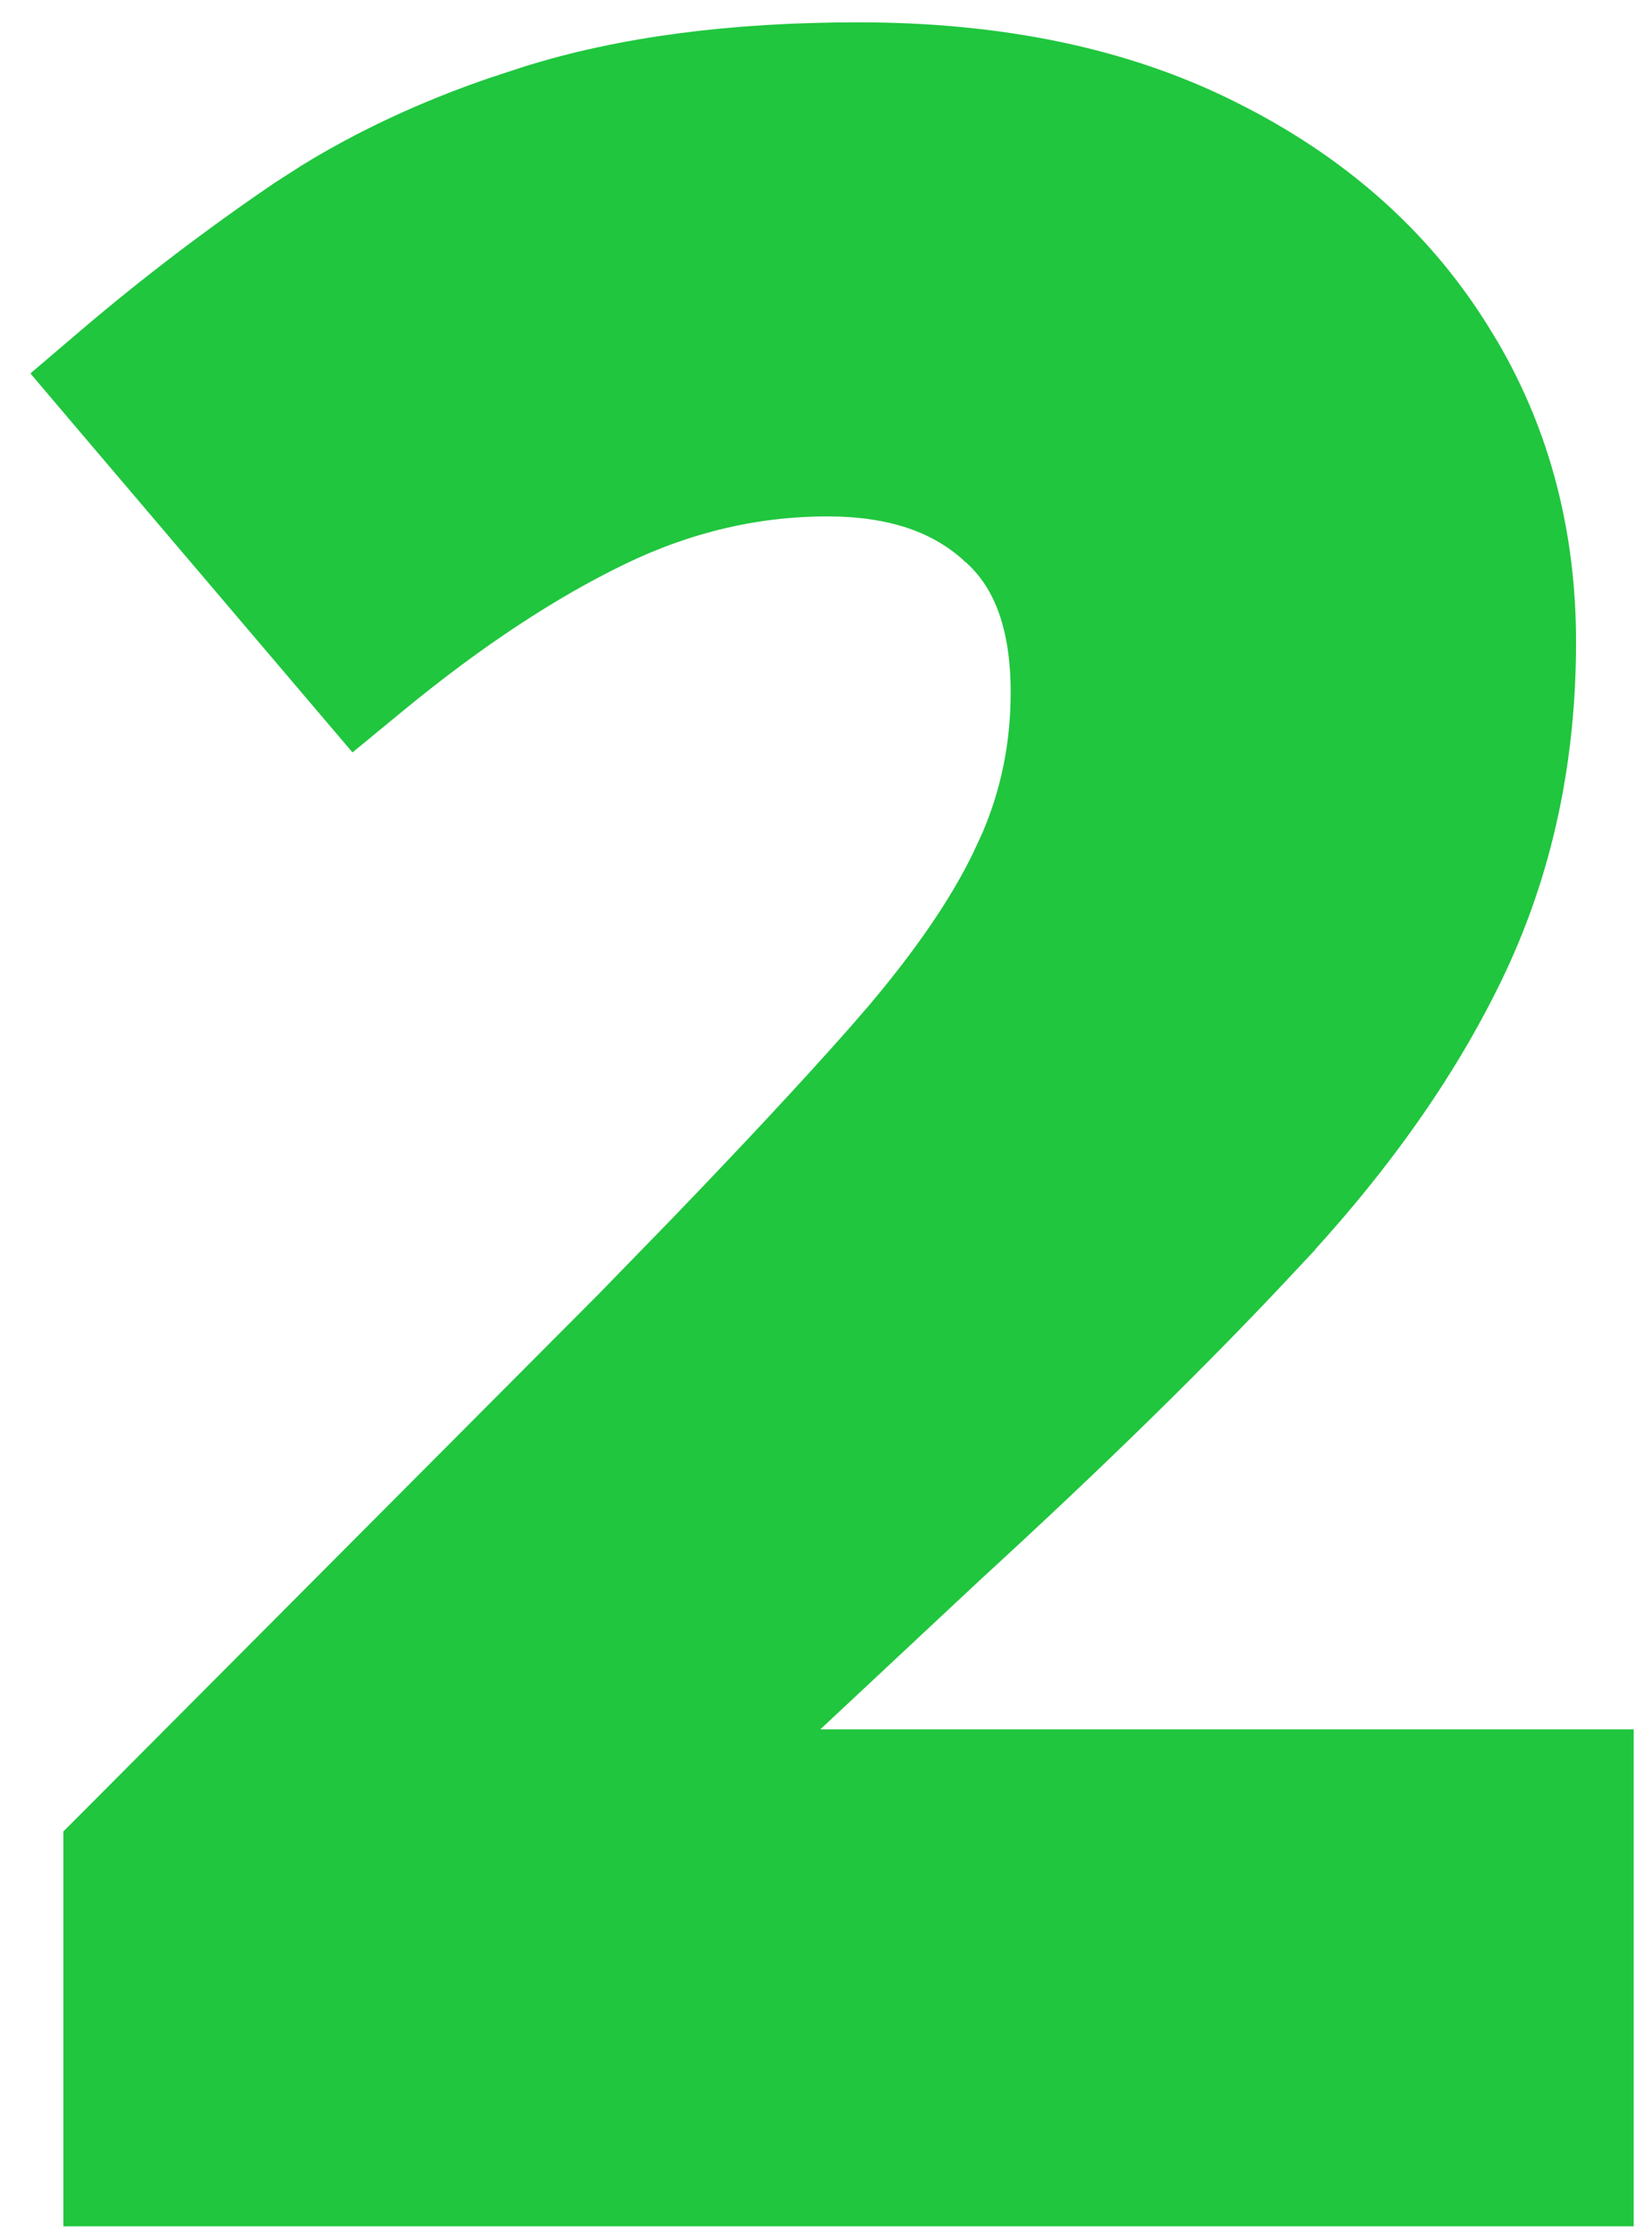 <?xml version="1.0" encoding="UTF-8"?> <svg xmlns="http://www.w3.org/2000/svg" width="37" height="50" viewBox="0 0 37 50" fill="none"><path d="M19.225 1.25C22.335 1.25 25.048 1.807 27.336 2.954H27.335C29.627 4.092 31.415 5.659 32.67 7.661L32.899 8.036C34.003 9.926 34.549 12.045 34.549 14.375C34.549 16.999 34.024 19.413 32.963 21.607C31.917 23.772 30.4 25.895 28.428 27.98L28.429 27.981C26.503 30.041 24.18 32.315 21.463 34.803L16.471 39.469H35.84V49.094H2.169V41.315L2.388 41.096L13.936 29.506L15.592 27.804C17.161 26.176 18.468 24.774 19.514 23.596H19.515L20.02 23.013C21.154 21.674 21.969 20.468 22.484 19.395L22.488 19.386L22.698 18.93C23.156 17.855 23.386 16.714 23.386 15.5C23.386 13.829 22.916 12.713 22.101 12.003L22.094 11.998L22.088 11.992C21.251 11.23 20.094 10.812 18.533 10.812C16.867 10.812 15.247 11.191 13.665 11.956C12.052 12.737 10.349 13.857 8.558 15.329L7.988 15.798L7.51 15.236L2.222 9.018L1.737 8.446L2.307 7.96C3.65 6.817 5.067 5.738 6.558 4.724L6.562 4.721L7.157 4.339C8.369 3.595 9.71 2.971 11.177 2.465L11.92 2.221C13.985 1.567 16.425 1.25 19.225 1.25Z" fill="#20C63E" stroke="#20C63E" stroke-width="1.5"></path></svg> 